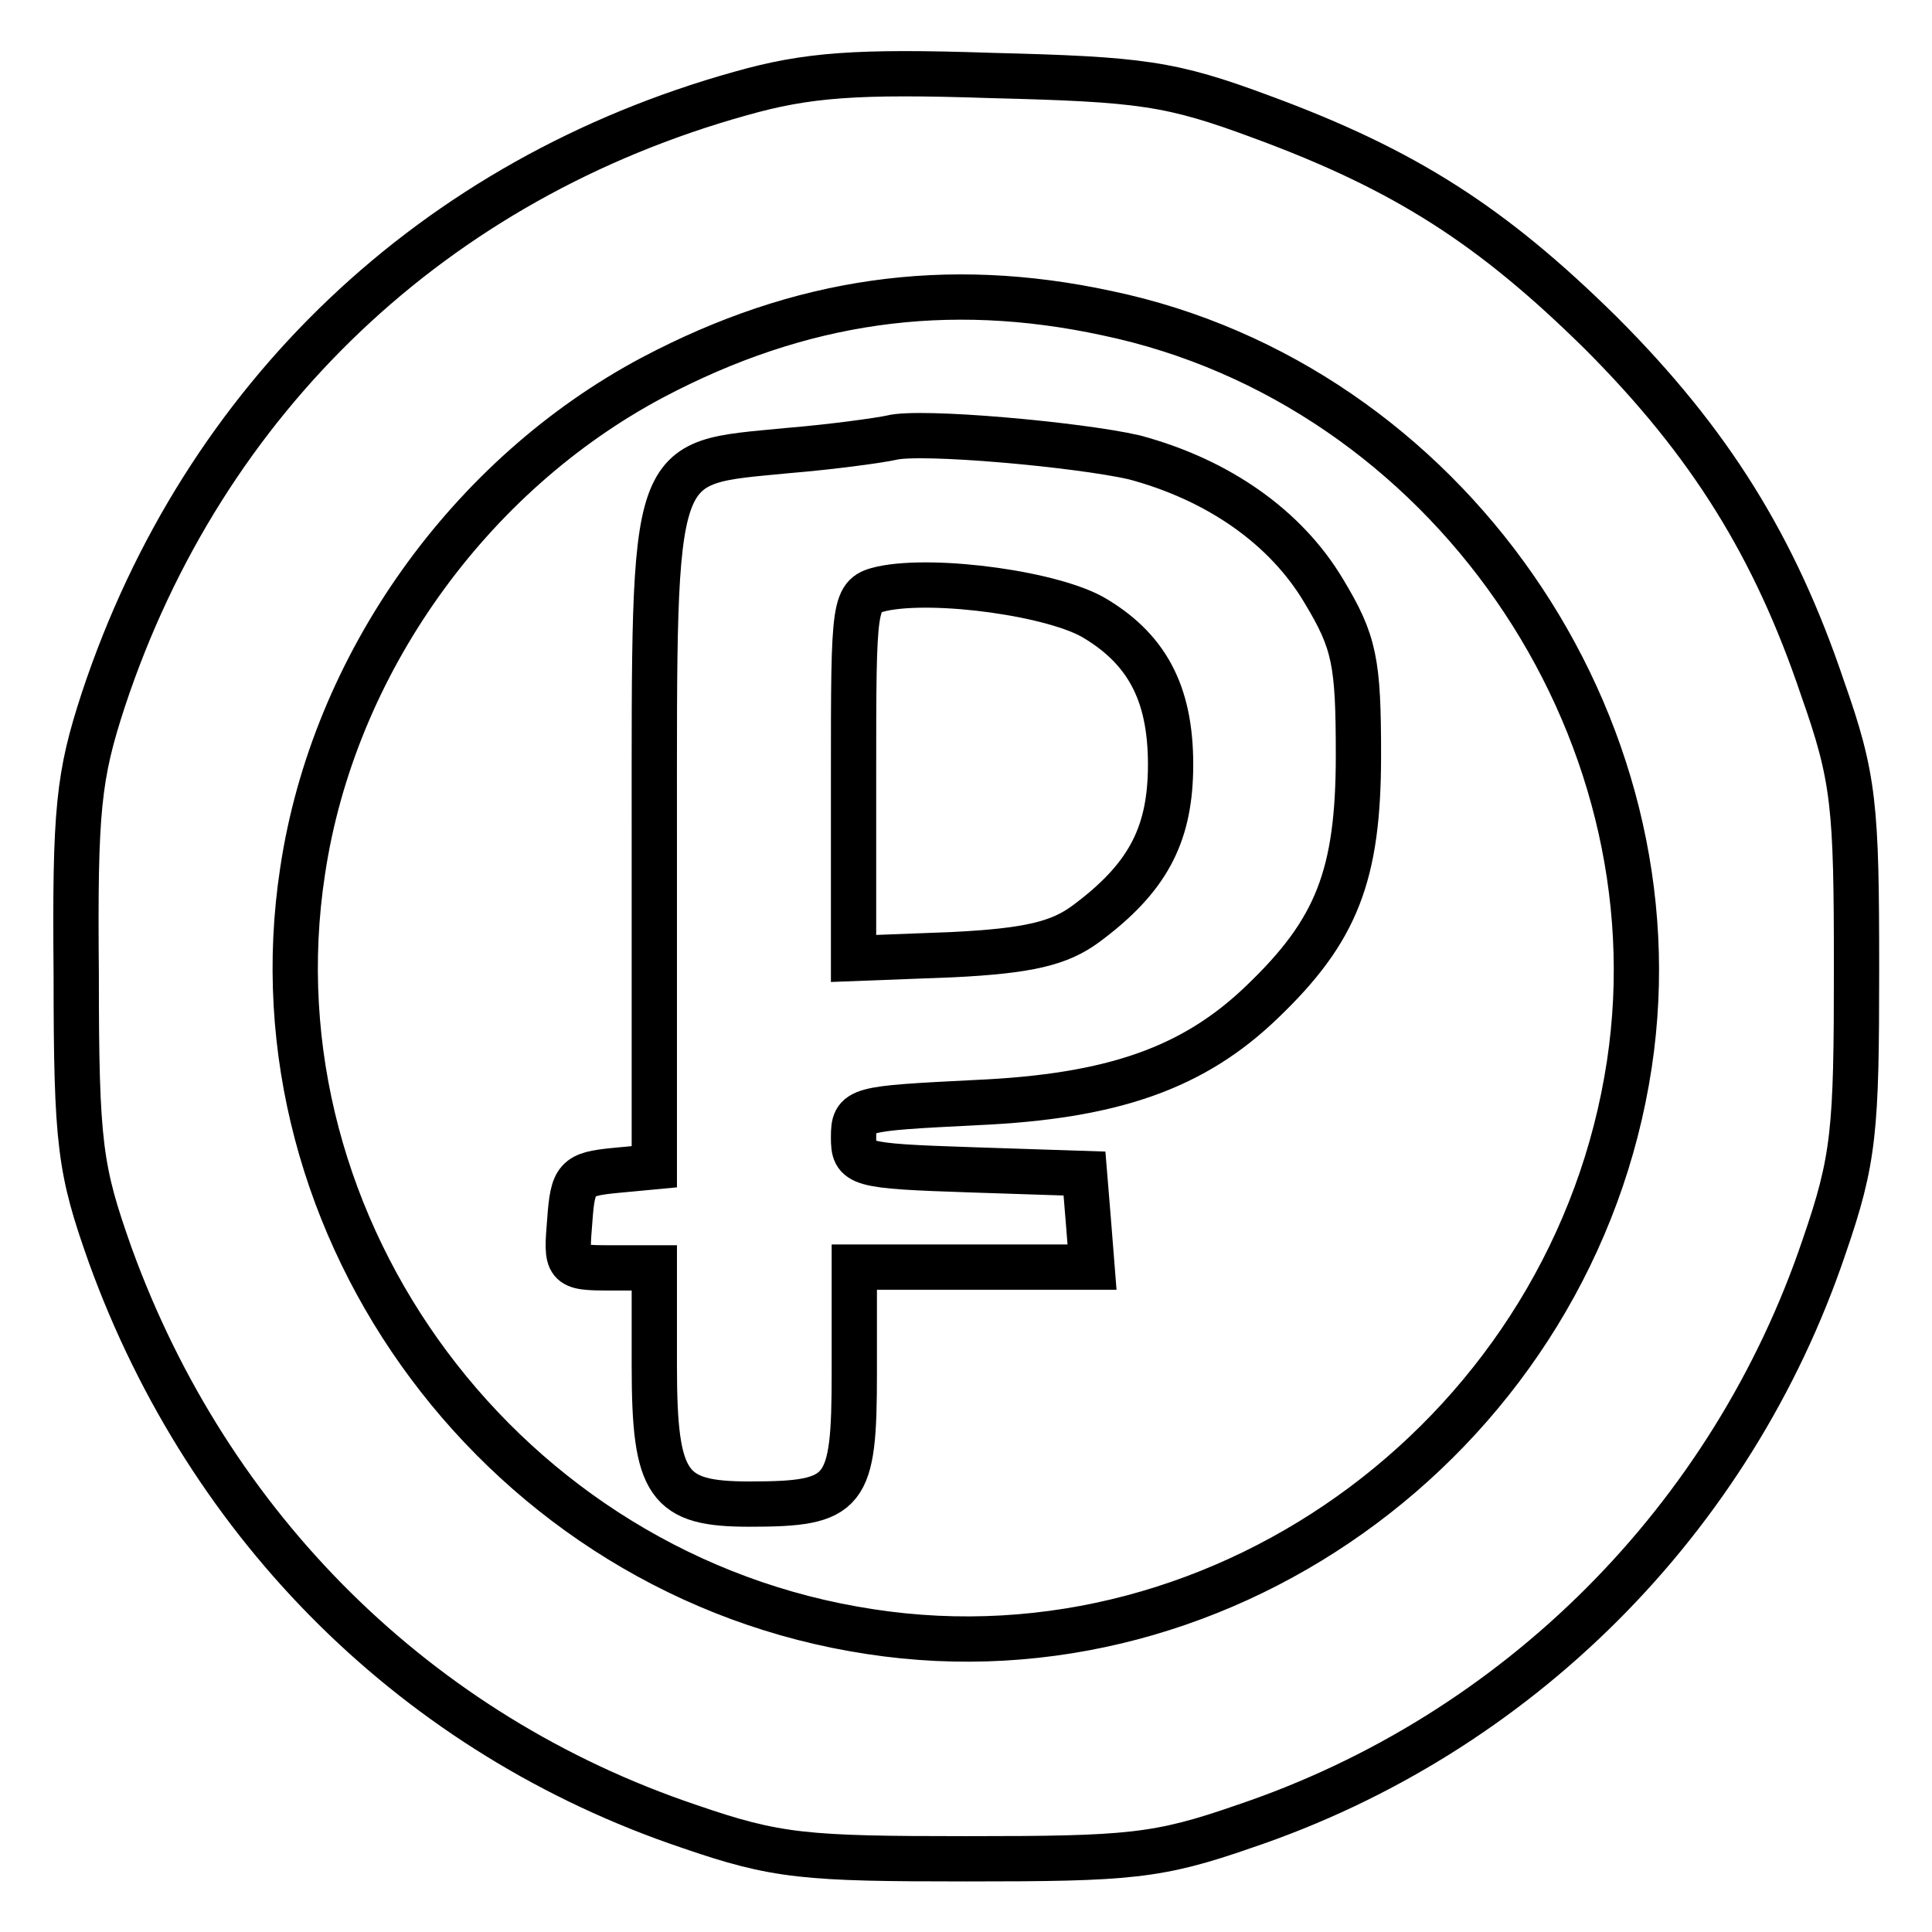 <?xml version="1.0" encoding="utf-8"?>
<!-- Svg Vector Icons : http://www.onlinewebfonts.com/icon -->
<!DOCTYPE svg PUBLIC "-//W3C//DTD SVG 1.1//EN" "http://www.w3.org/Graphics/SVG/1.1/DTD/svg11.dtd">
<svg version="1.1" xmlns="http://www.w3.org/2000/svg" xmlns:xlink="http://www.w3.org/1999/xlink" x="0px" y="0px" viewBox="0 0 256 256" enable-background="new 0 0 256 256" xml:space="preserve">
<g><g><g><path stroke-width="6" fill-opacity="0" stroke="#000000"  d="M98.1,12.4C57.6,23.7,27,52.6,13.7,92.7c-3.3,10.1-3.8,14.5-3.6,36.4c0,22.6,0.5,25.9,4.5,37.2c13.1,36.2,40.8,63.6,76.7,75.7c11.6,4,15.4,4.3,36.8,4.3c21.5,0,25.3-0.3,36.8-4.3c36.2-12.2,64.6-40.7,76.8-76.8c4-11.6,4.3-15.4,4.3-36.8c0-21.6-0.3-25.3-4.5-37.2c-6.3-18.7-14.9-32.6-29.4-47.1c-14.4-14.2-25.9-21.6-44.9-28.6c-12.1-4.5-16-5-35.9-5.5C113.5,9.4,106.9,9.9,98.1,12.4z M146.7,41.5c44.9,9.4,76,54.4,69.2,99.5c-7.3,48.3-53.2,82.5-100.6,75.2C67,208.9,32.8,163,40.1,115.4c4.1-27.4,22.1-52.5,46.4-65.4C106,39.7,125.4,36.9,146.7,41.5z"/><path stroke-width="6" fill-opacity="0" stroke="#000000"  d="M118.1,58c-1.3,0.3-7.6,1.2-13.7,1.7c-18.3,1.8-17.7-0.3-17.7,51.1v43.8l-5.3,0.5c-5,0.5-5.5,1-5.9,6.6c-0.5,6.1-0.5,6.3,5.3,6.3h5.9V181c0,15.9,1.8,18.3,12.6,18.3c12.9,0,13.9-1.3,13.9-17.4v-14H129h15.7l-0.5-6.3l-0.5-6.1l-15.2-0.5c-14.9-0.5-15.4-0.7-15.4-4.3c0-3.8,0.5-3.8,16.2-4.6c18.2-0.8,28.9-4.6,38-13.4c9.8-9.4,12.7-16.7,12.7-32.6c0-12.4-0.5-15-4.6-21.8c-5-8.4-13.9-14.7-25.1-17.7C142.9,58.9,121.9,57,118.1,58z M145.2,82c7.1,4.3,10.1,10.4,9.9,20.2c-0.2,8.6-3.1,14.2-11.2,20.2c-3.5,2.6-7.6,3.6-17.7,4.1l-13.1,0.5v-24c0-23.6,0-24.1,3.8-25C124,76.5,139.9,78.7,145.2,82z"/></g></g></g>
</svg>